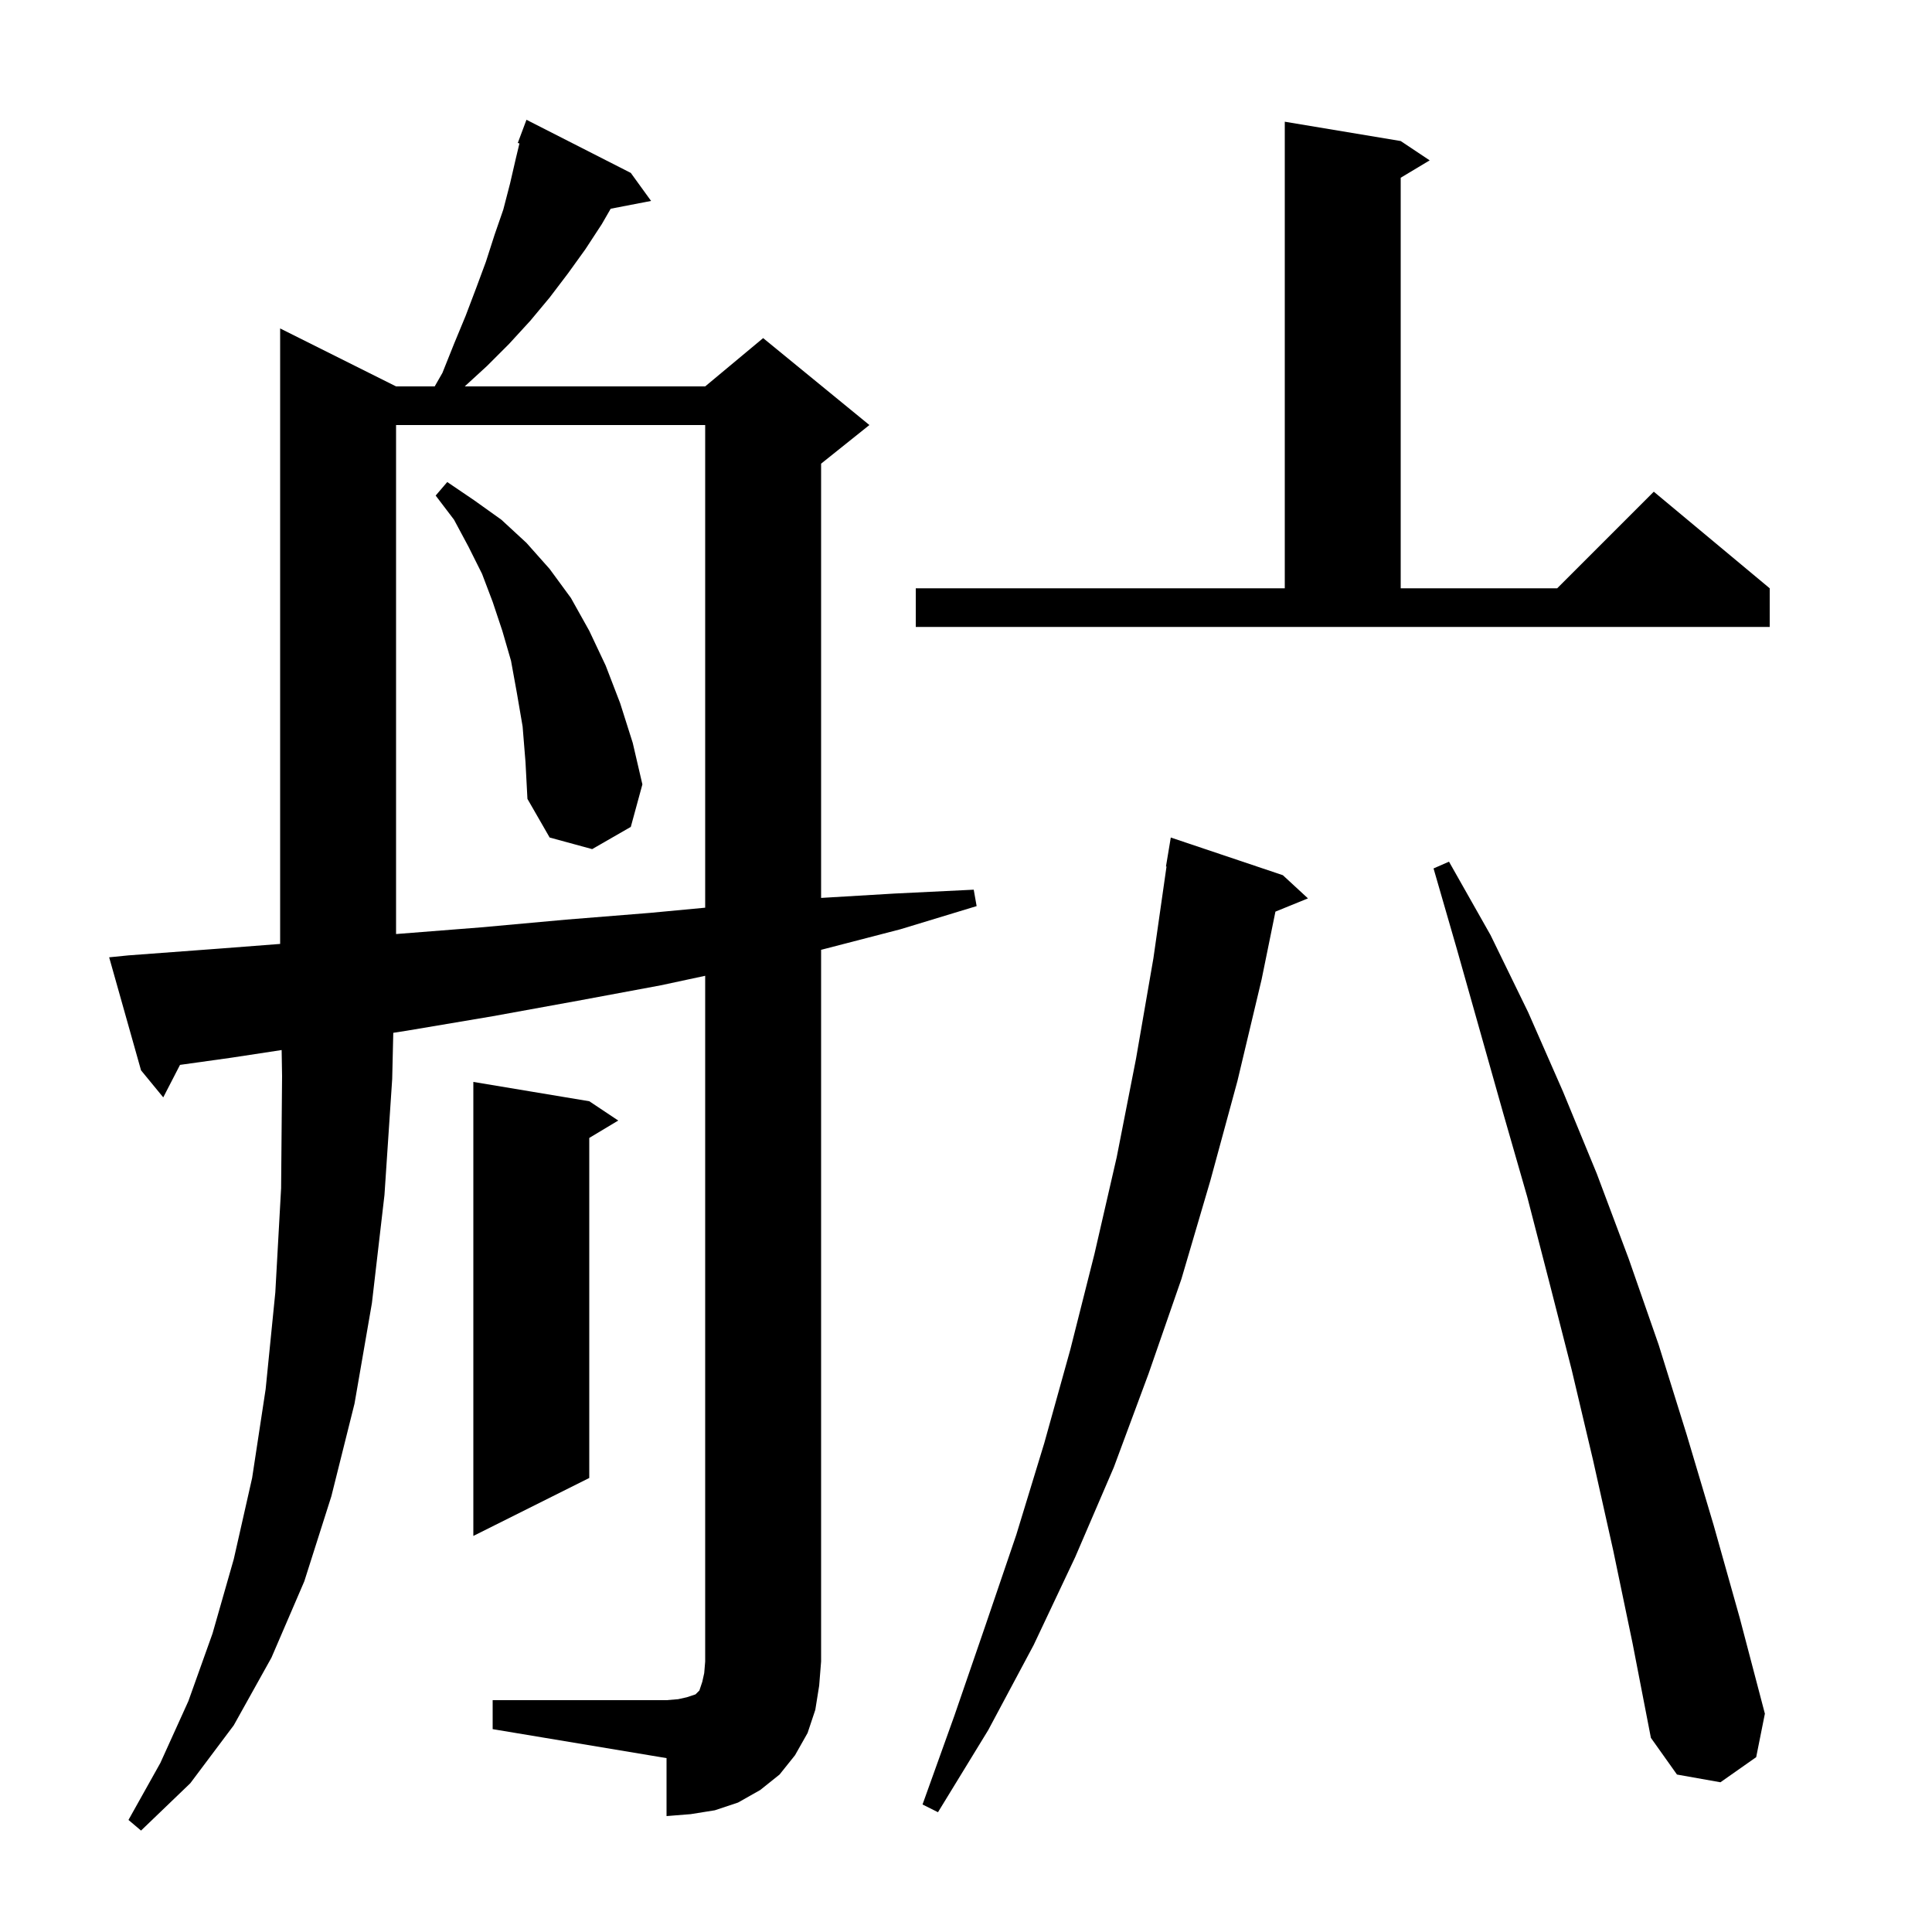 <svg xmlns="http://www.w3.org/2000/svg" xmlns:xlink="http://www.w3.org/1999/xlink" version="1.1" baseProfile="full" viewBox="0 0 200 200" width="200" height="200"><g fill="currentColor"><path d="M 51.0 176.0 L 69.0 176.0 L 70.2 175.9 L 71.1 175.7 L 72.0 175.4 L 72.4 175.0 L 72.7 174.1 L 72.9 173.2 L 73.0 172.0 L 73.0 101.014 L 68.4 102.0 L 59.8 103.6 L 51.0 105.2 L 42.1 106.7 L 40.712 106.916 L 40.6 111.7 L 39.8 123.7 L 38.5 134.9 L 36.7 145.3 L 34.3 154.9 L 31.5 163.7 L 28.1 171.6 L 24.2 178.6 L 19.7 184.6 L 14.6 189.5 L 13.3 188.4 L 16.6 182.5 L 19.5 176.1 L 22.0 169.1 L 24.2 161.4 L 26.1 153.0 L 27.5 143.8 L 28.5 133.8 L 29.1 123.0 L 29.2 111.4 L 29.156 108.7 L 23.9 109.5 L 18.635 110.236 L 16.9 113.6 L 14.6 110.8 L 11.3 99.1 L 13.3 98.9 L 22.7 98.2 L 29.0 97.715 L 29.0 34.0 L 41.0 40.0 L 45.0 40.0 L 45.8 38.6 L 47.0 35.6 L 48.2 32.7 L 49.3 29.8 L 50.3 27.1 L 51.2 24.3 L 52.1 21.7 L 52.8 19.0 L 53.4 16.4 L 53.773 14.846 L 53.6 14.8 L 54.5 12.4 L 65.3 17.9 L 67.4 20.8 L 63.219 21.607 L 62.3 23.2 L 60.6 25.8 L 58.8 28.3 L 56.9 30.8 L 54.9 33.2 L 52.7 35.6 L 50.4 37.9 L 48.109 40.0 L 73.0 40.0 L 79.0 35.0 L 90.0 44.0 L 85.0 48.0 L 85.0 92.952 L 92.6 92.5 L 100.8 92.1 L 101.1 93.8 L 93.2 96.2 L 85.1 98.3 L 85.0 98.323 L 85.0 172.0 L 84.8 174.5 L 84.4 177.0 L 83.6 179.4 L 82.3 181.7 L 80.7 183.7 L 78.7 185.3 L 76.4 186.6 L 74.0 187.4 L 71.5 187.8 L 69.0 188.0 L 69.0 182.0 L 51.0 179.0 Z M 132.8 90.6 L 135.4 93.0 L 132.032 94.372 L 130.6 101.4 L 128.1 111.9 L 125.3 122.2 L 122.3 132.4 L 118.9 142.2 L 115.3 151.9 L 111.3 161.2 L 107.0 170.3 L 102.3 179.1 L 97.1 187.6 L 95.5 186.8 L 98.8 177.6 L 102.0 168.3 L 105.2 158.9 L 108.1 149.4 L 110.8 139.7 L 113.3 129.8 L 115.6 119.8 L 117.6 109.6 L 119.4 99.2 L 120.757 89.704 L 120.7 89.7 L 121.2 86.7 Z M 167.0 160.5 L 164.9 151.1 L 162.7 141.8 L 160.4 132.8 L 158.1 123.9 L 155.6 115.2 L 150.8 98.2 L 148.4 89.9 L 150.0 89.2 L 154.3 96.8 L 158.2 104.8 L 161.8 113.0 L 165.3 121.5 L 168.6 130.3 L 171.7 139.2 L 174.6 148.5 L 177.4 157.9 L 180.1 167.5 L 182.7 177.4 L 181.8 181.9 L 178.1 184.5 L 173.6 183.7 L 170.9 179.9 L 169.0 170.1 Z M 61.0 114.0 L 64.0 116.0 L 61.0 117.8 L 61.0 153.0 L 49.0 159.0 L 49.0 112.0 Z M 41.0 44.0 L 41.0 96.692 L 49.8 96.0 L 58.6 95.2 L 67.3 94.5 L 73.0 93.964 L 73.0 44.0 Z M 54.1 75.2 L 53.5 71.7 L 52.9 68.4 L 52.0 65.3 L 51.0 62.3 L 49.9 59.4 L 48.5 56.6 L 47.0 53.8 L 45.1 51.3 L 46.3 49.9 L 49.1 51.8 L 51.9 53.8 L 54.5 56.2 L 56.9 58.9 L 59.1 61.9 L 61.0 65.3 L 62.7 68.9 L 64.2 72.8 L 65.5 76.9 L 66.5 81.2 L 65.3 85.6 L 61.3 87.9 L 56.9 86.7 L 54.6 82.7 L 54.4 78.9 Z M 94.8 60.9 L 133.0 60.9 L 133.0 12.6 L 145.0 14.6 L 148.0 16.6 L 145.0 18.4 L 145.0 60.9 L 161.2 60.9 L 171.2 50.9 L 183.2 60.9 L 183.2 64.9 L 94.8 64.9 Z "/></g></svg>